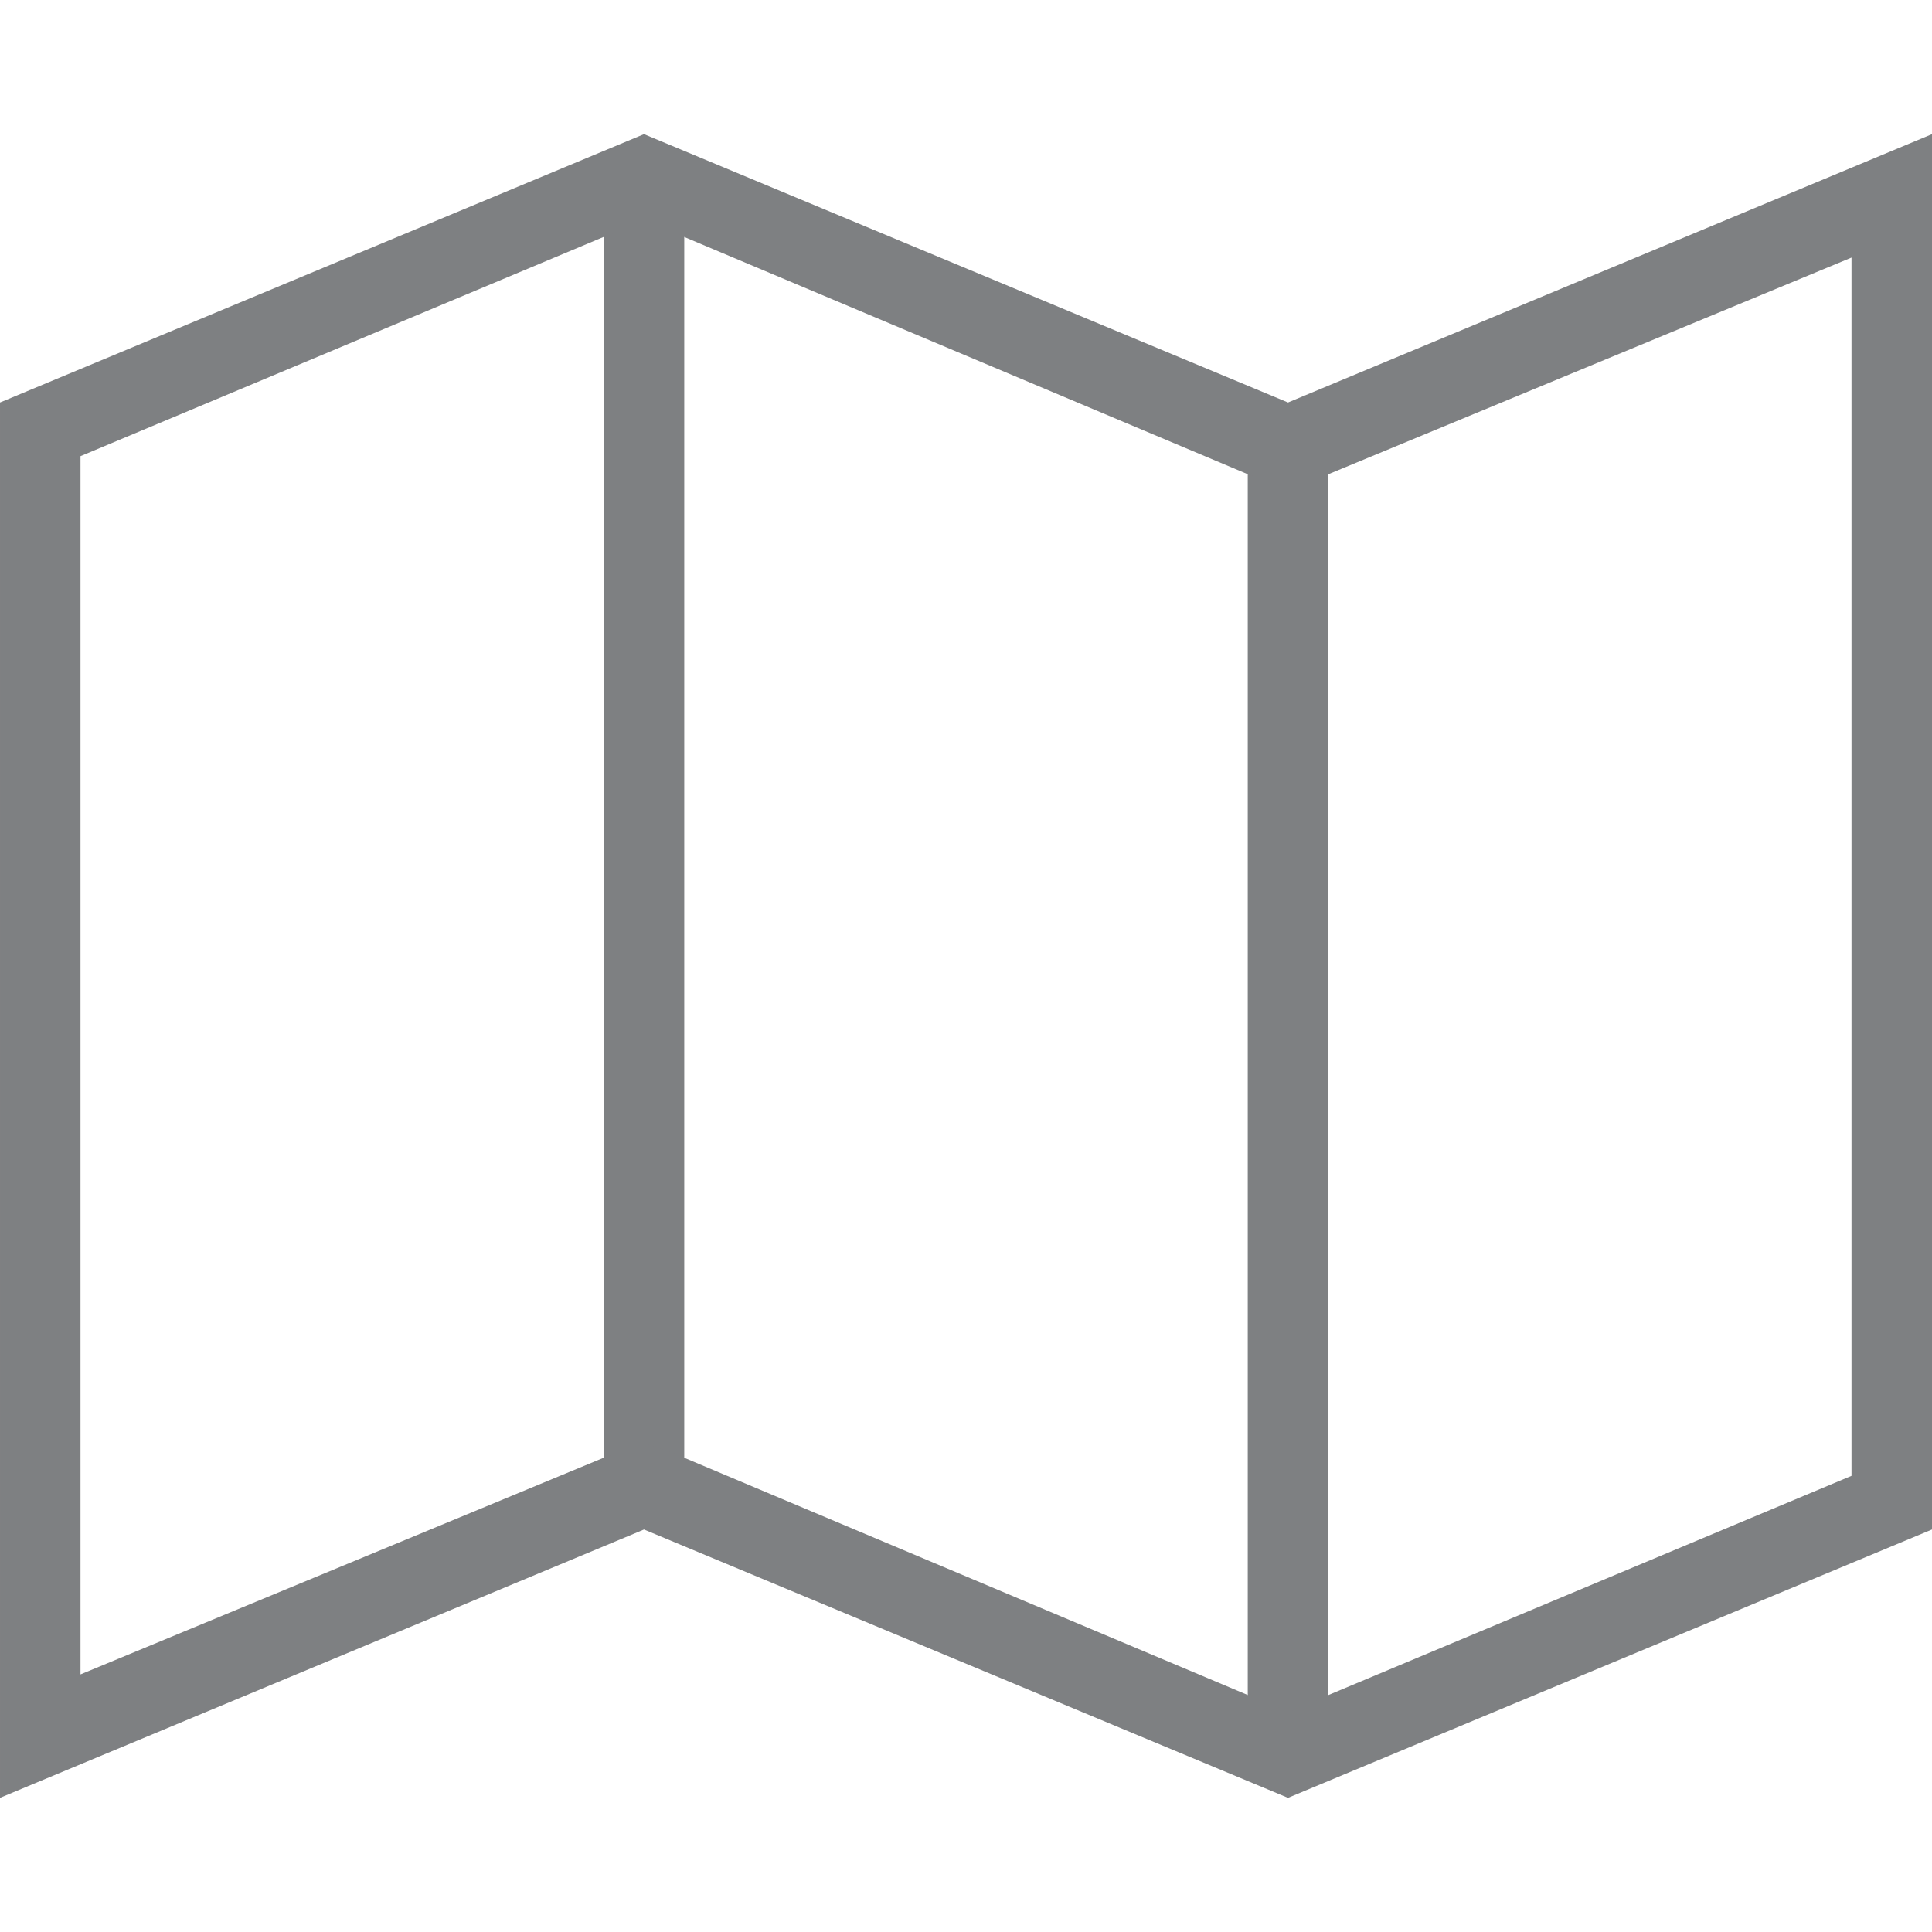 <?xml version="1.0" encoding="utf-8"?>
<!-- Generator: Adobe Illustrator 24.1.1, SVG Export Plug-In . SVG Version: 6.00 Build 0)  -->
<svg version="1.1" id="Слой_1" xmlns="http://www.w3.org/2000/svg" xmlns:xlink="http://www.w3.org/1999/xlink" x="0px" y="0px"
	 viewBox="0 0 36 36" style="enable-background:new 0 0 36 36;" xml:space="preserve">
<style type="text/css">
	.st0{fill:none;stroke:#7E8082;stroke-width:1.5;stroke-miterlimit:10;}
	.st1{fill:#7E8082;}
</style>
<g>
	<line class="st0" x1="12" y1="3" x2="12" y2="28"/>
	<line class="st0" x1="24" y1="8" x2="24" y2="33"/>
	<g>
		<path class="st1" d="M12,4.1l11.4,4.8L24,9.1l0.6-0.2l9.9-4.1v22.7L24,31.9l-11.4-4.8L12,26.9l-0.6,0.2l-9.9,4.1V8.5L12,4.1
			 M36,2.5l-12,5l-12-5l-12,5v26l12-5l12,5l12-5V2.5L36,2.5z"/>
	</g>
</g>
</svg>
